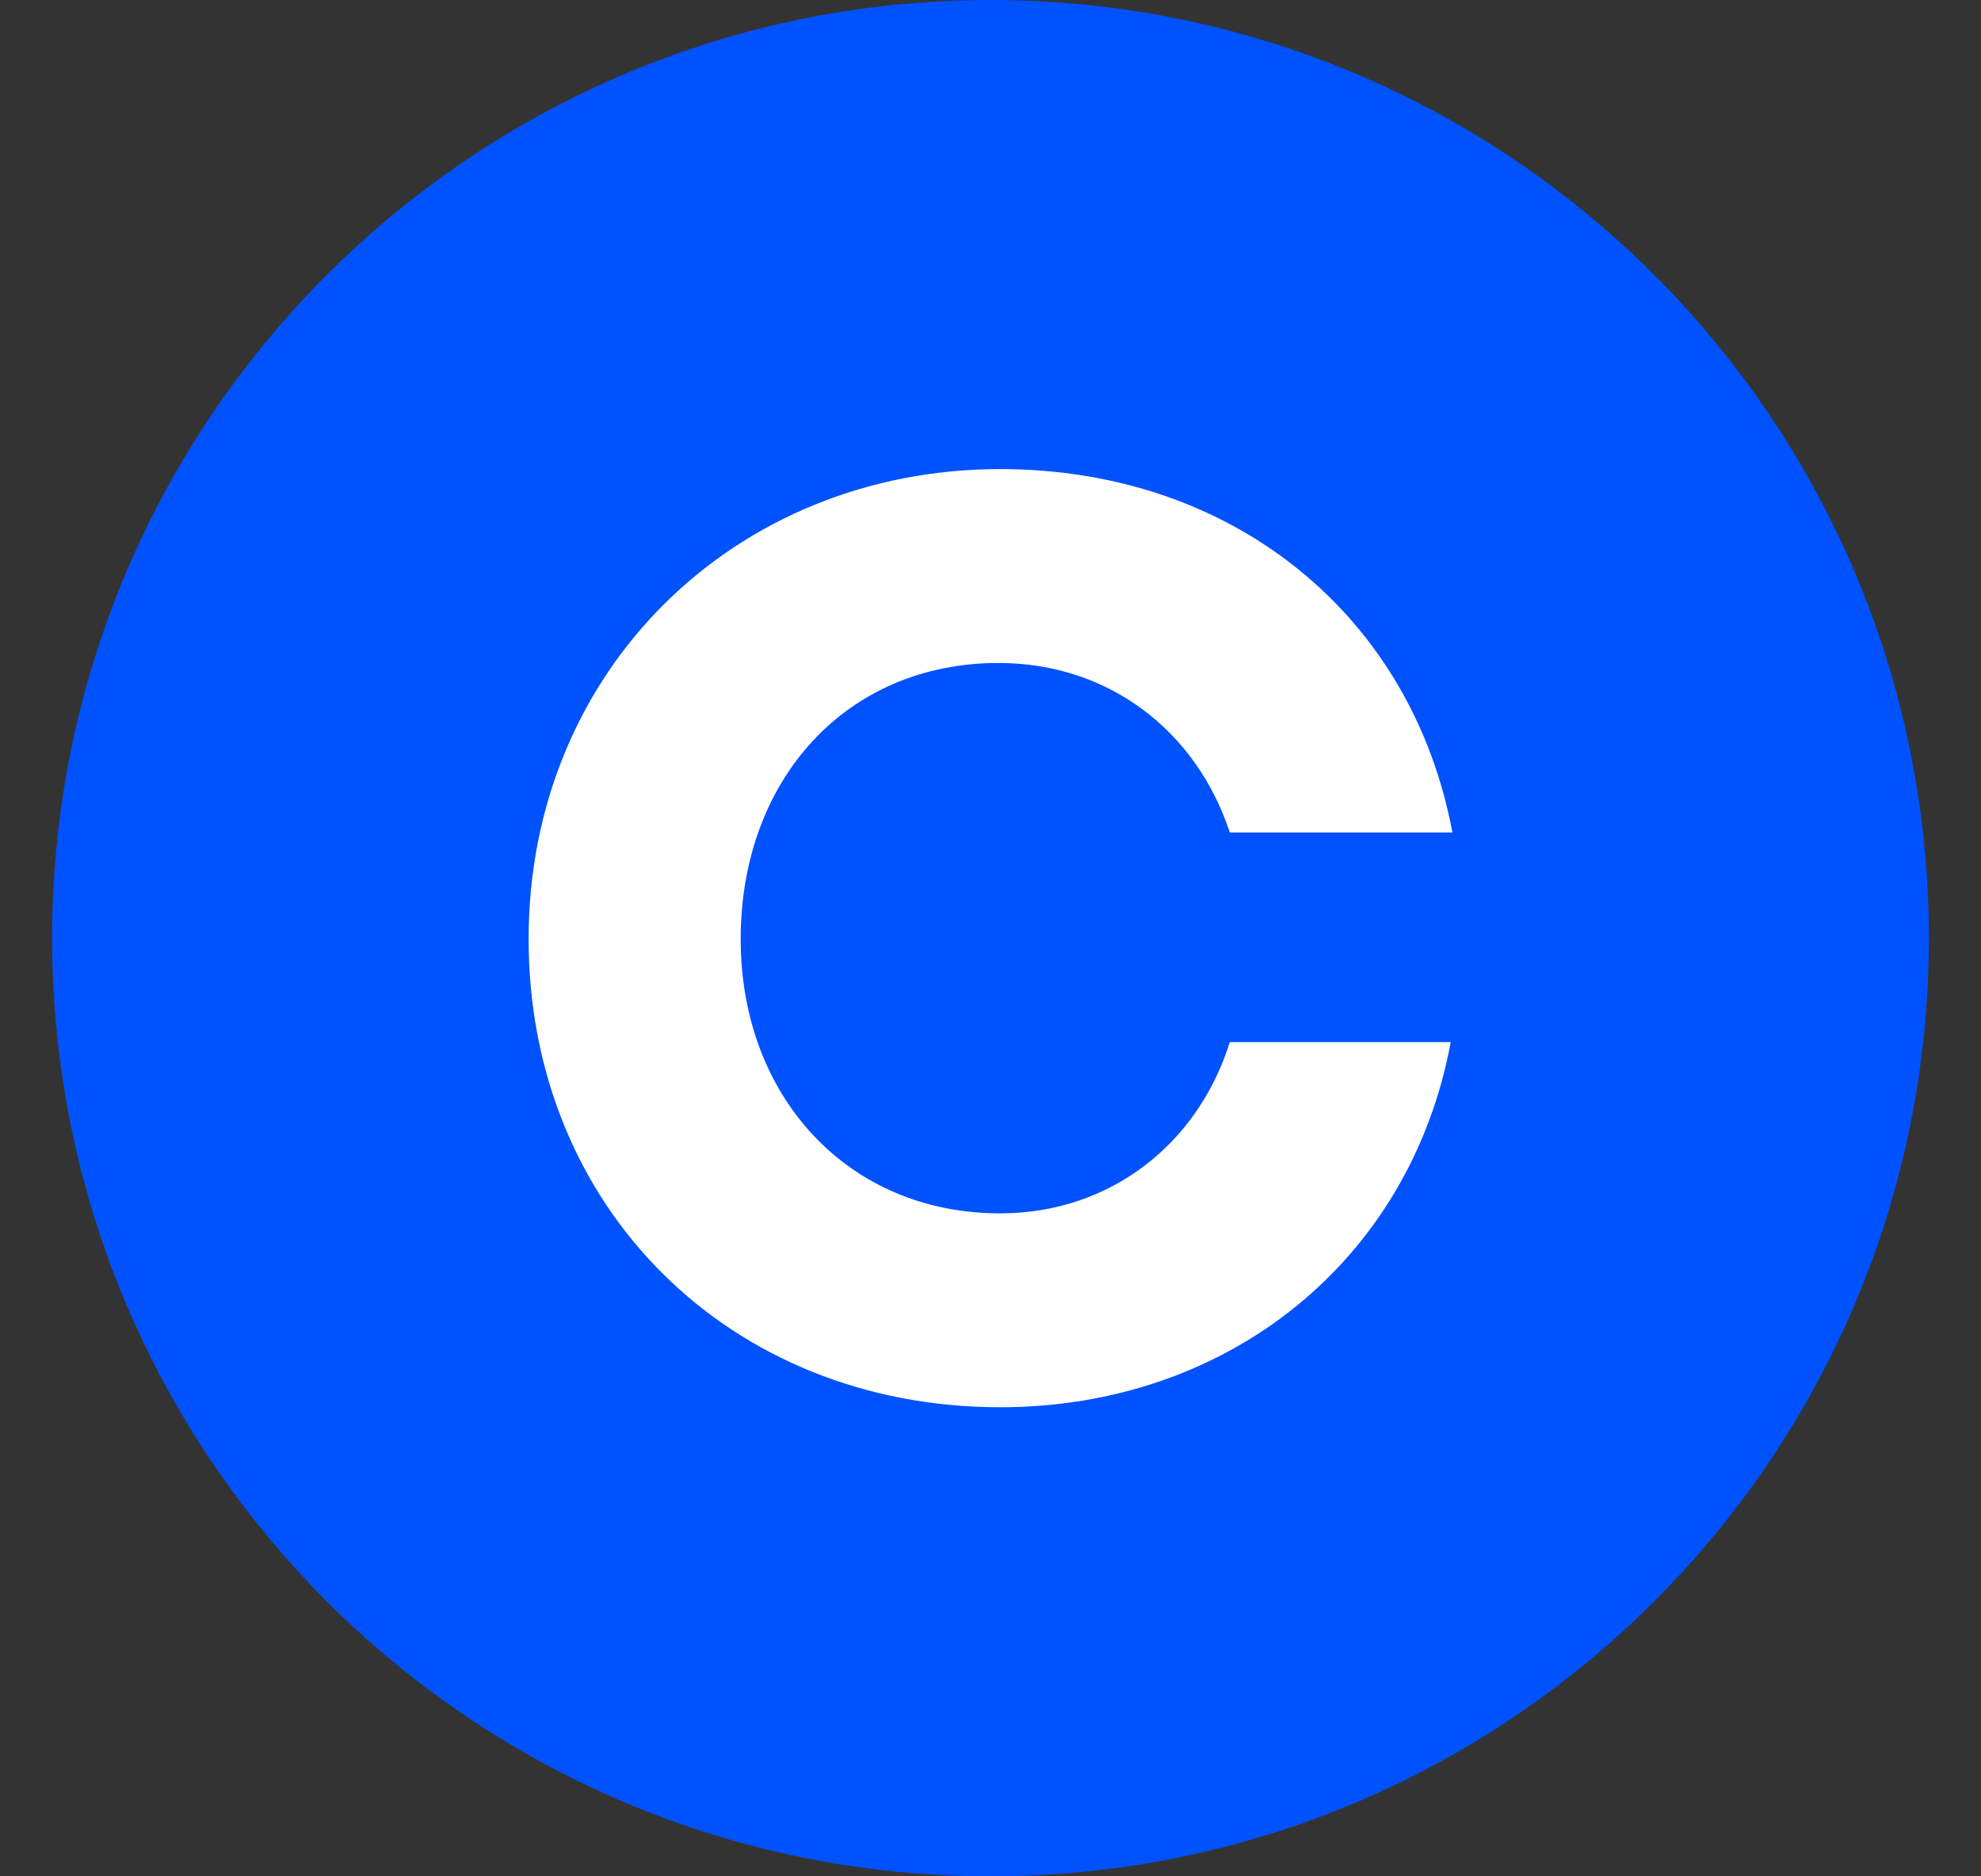 <svg width="19" height="18" viewBox="0 0 19 18" fill="none" xmlns="http://www.w3.org/2000/svg">
<rect x="0" y="0" width="19" height="18" fill="#333333" stroke="none"/>
<g clip-path="url(#clip0_7055_12347)">
<path d="M9.5 18C14.471 18 18.5 13.971 18.5 9C18.5 4.029 14.471 0 9.5 0C4.529 0 0.5 4.029 0.5 9C0.5 13.971 4.529 18 9.5 18Z" fill="#0052FF"/>
<path d="M9.576 6.36C10.635 6.36 11.476 7.014 11.795 7.986H13.93C13.543 5.908 11.829 4.5 9.593 4.5C7.053 4.5 5.07 6.427 5.07 9.009C5.07 11.59 7.004 13.5 9.593 13.5C11.778 13.5 13.527 12.092 13.914 9.997H11.795C11.492 10.969 10.652 11.64 9.592 11.64C8.129 11.64 7.104 10.517 7.104 9.009C7.104 7.483 8.113 6.36 9.576 6.36Z" fill="white"/>
</g>
<defs>
<clipPath id="clip0_7055_12347">
<rect width="18" height="18" fill="white" transform="translate(0.5)"/>
</clipPath>
</defs>
</svg>
